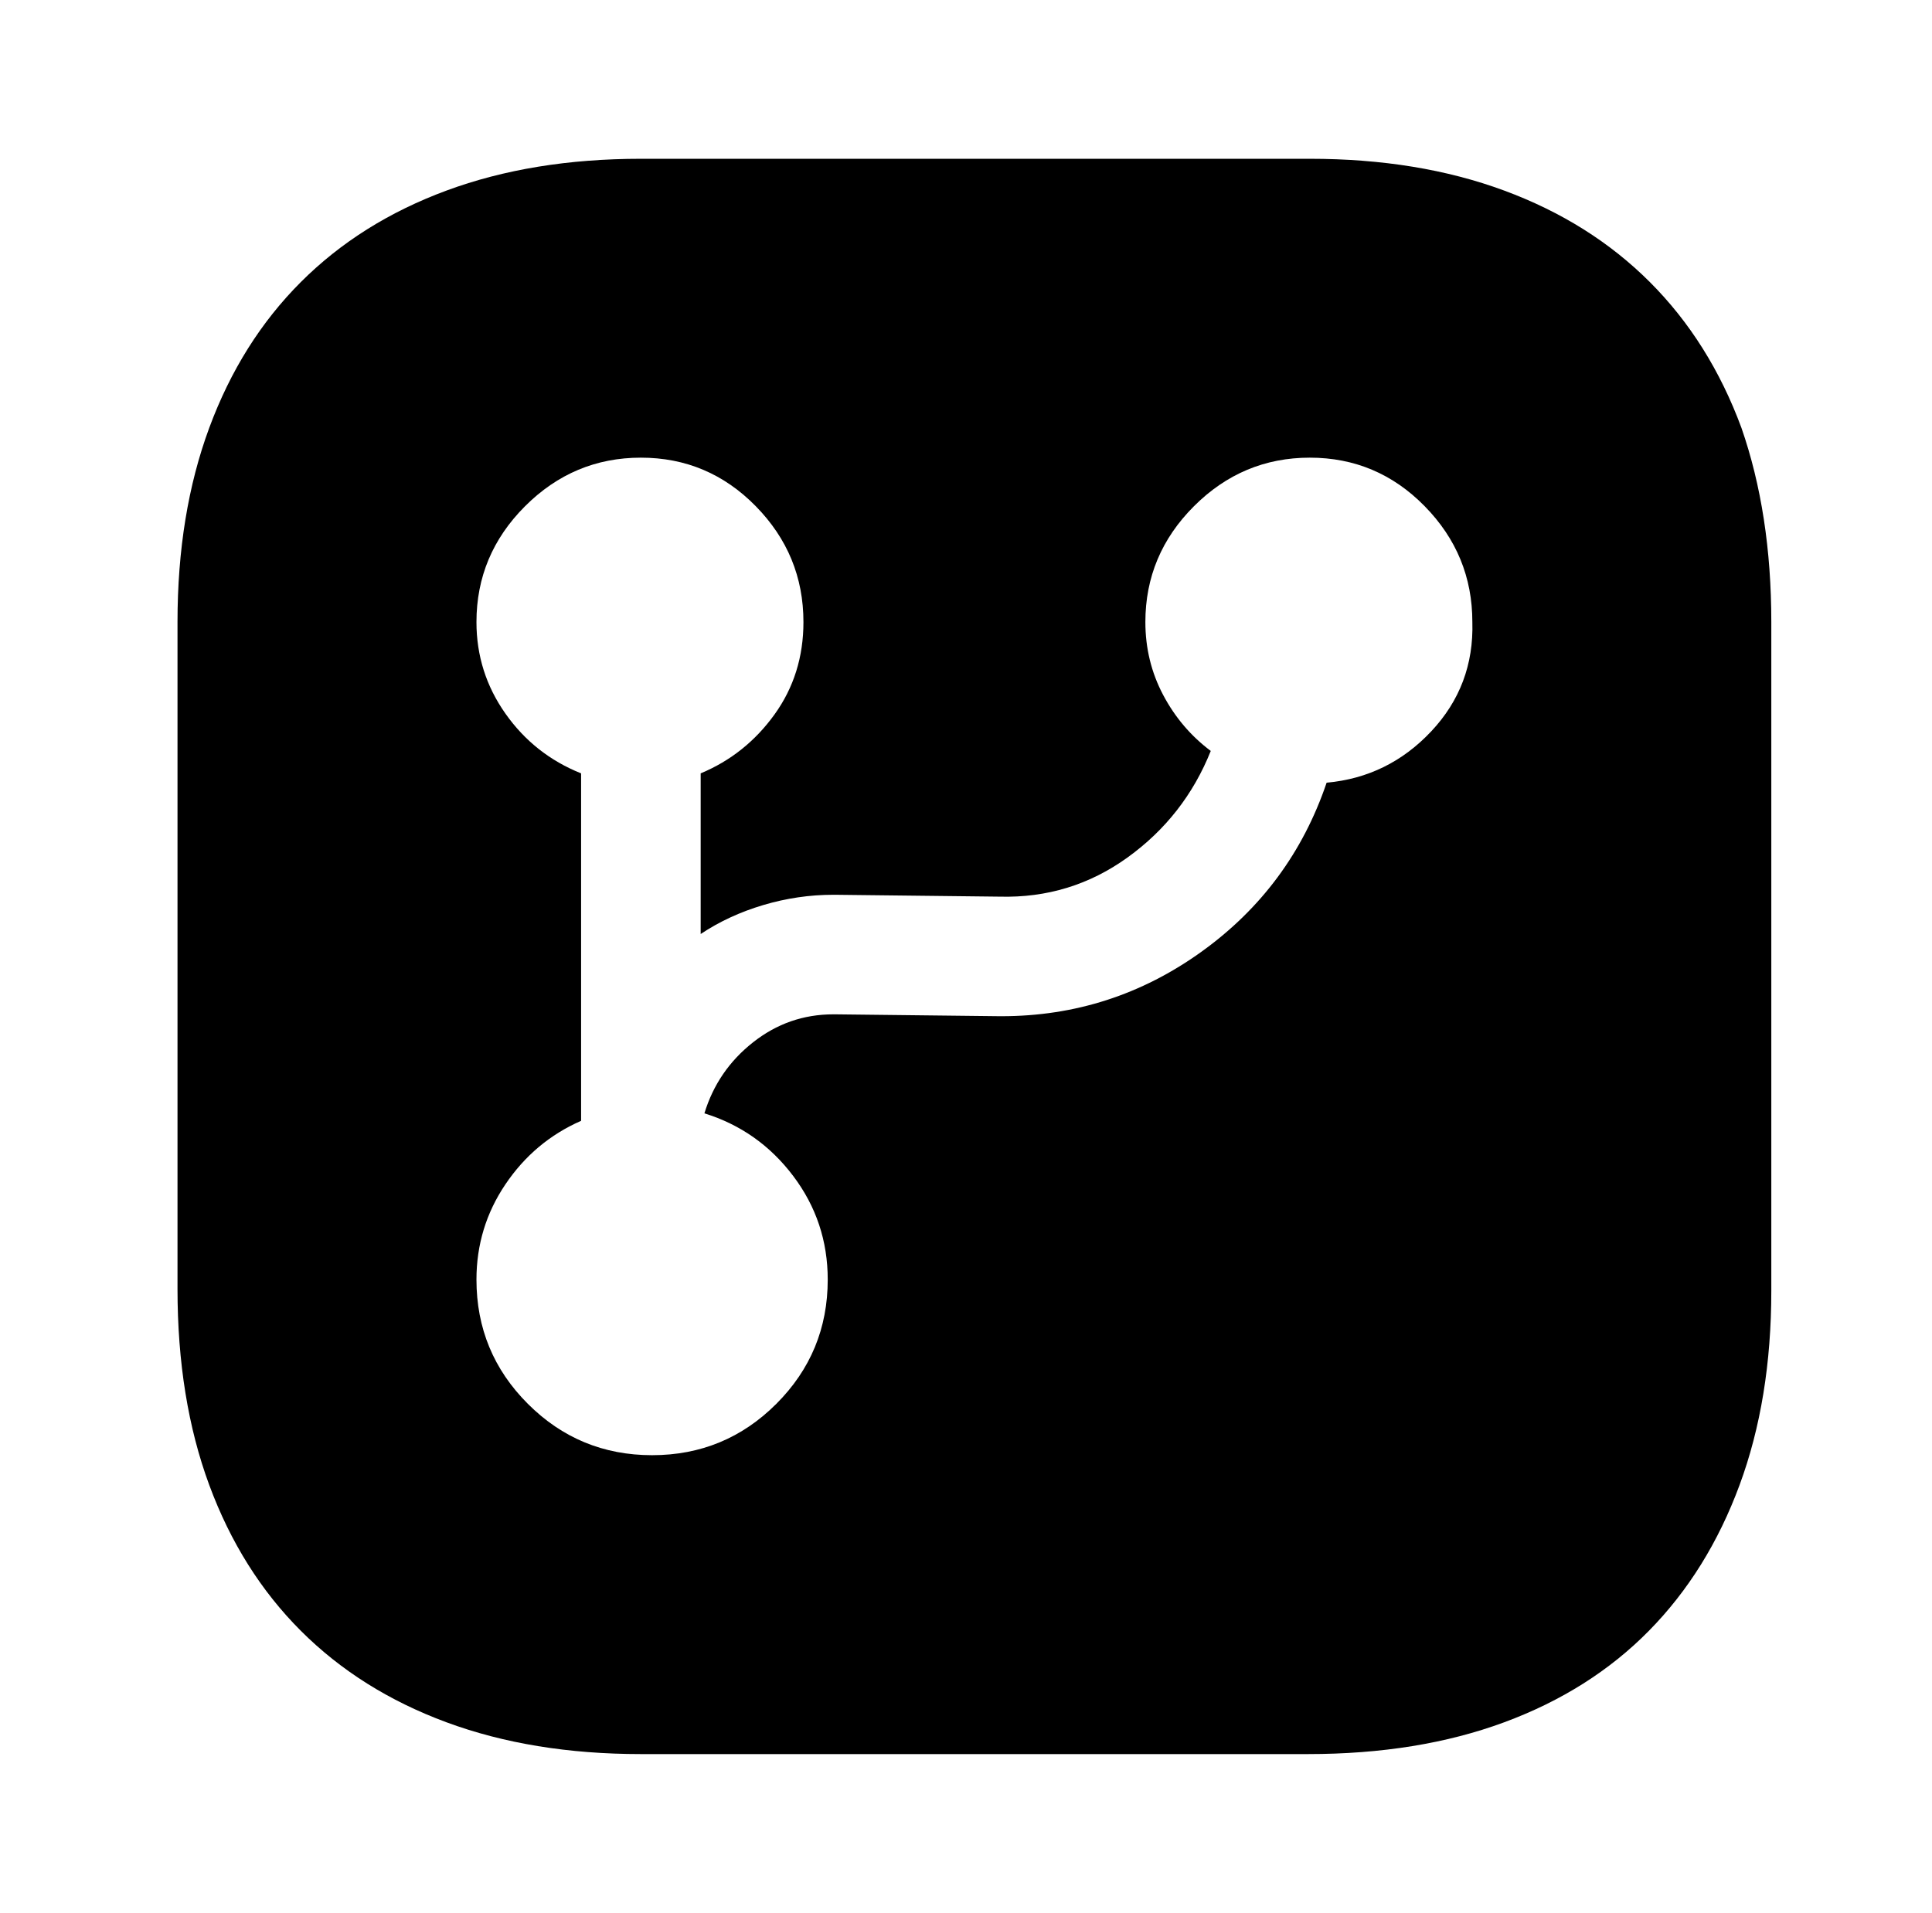 <?xml version="1.0" standalone="no"?>
<!DOCTYPE svg PUBLIC "-//W3C//DTD SVG 1.1//EN" "http://www.w3.org/Graphics/SVG/1.1/DTD/svg11.dtd" >
<svg xmlns="http://www.w3.org/2000/svg" xmlns:xlink="http://www.w3.org/1999/xlink" version="1.1" viewBox="-10 0 1034 1024">
   <path fill="currentColor"
d="M691 85h-358q-58 0 -104 17t-78 49t-49 78t-17 104v357q0 59 17 105t49 78t78 49t104 17h357q59 0 105 -17t77.5 -49t48.5 -78t17 -104v-358q0 -58 -16 -104q-17 -46 -49 -78t-78 -49t-104 -17v0zM700 419q-19 56 -67 90.5t-107 34.5h-1v0l-88 -1v0h-1q-24 0 -43 15
t-26 38q29 9 47.5 33.5t18.5 55.5q0 39 -27.5 66.5t-66.5 27.5t-66.5 -27.5t-27.5 -66.5q0 -28 15.5 -51t40.5 -34v-186q-25 -10 -40.5 -32t-15.5 -49q0 -36 26 -62t62 -26t61.5 26t25.5 62q0 28 -15.5 49.5t-39.5 31.5v86q15 -10 33.5 -15.5t37.5 -5.5h1l88 1
q38 1 68.5 -21t44.5 -57q-16 -12 -25.5 -30t-9.5 -39q0 -36 26 -62t62 -26t61.5 26t25.5 62q1 34 -22 58.5t-56 27.5v0z" />
</svg>
